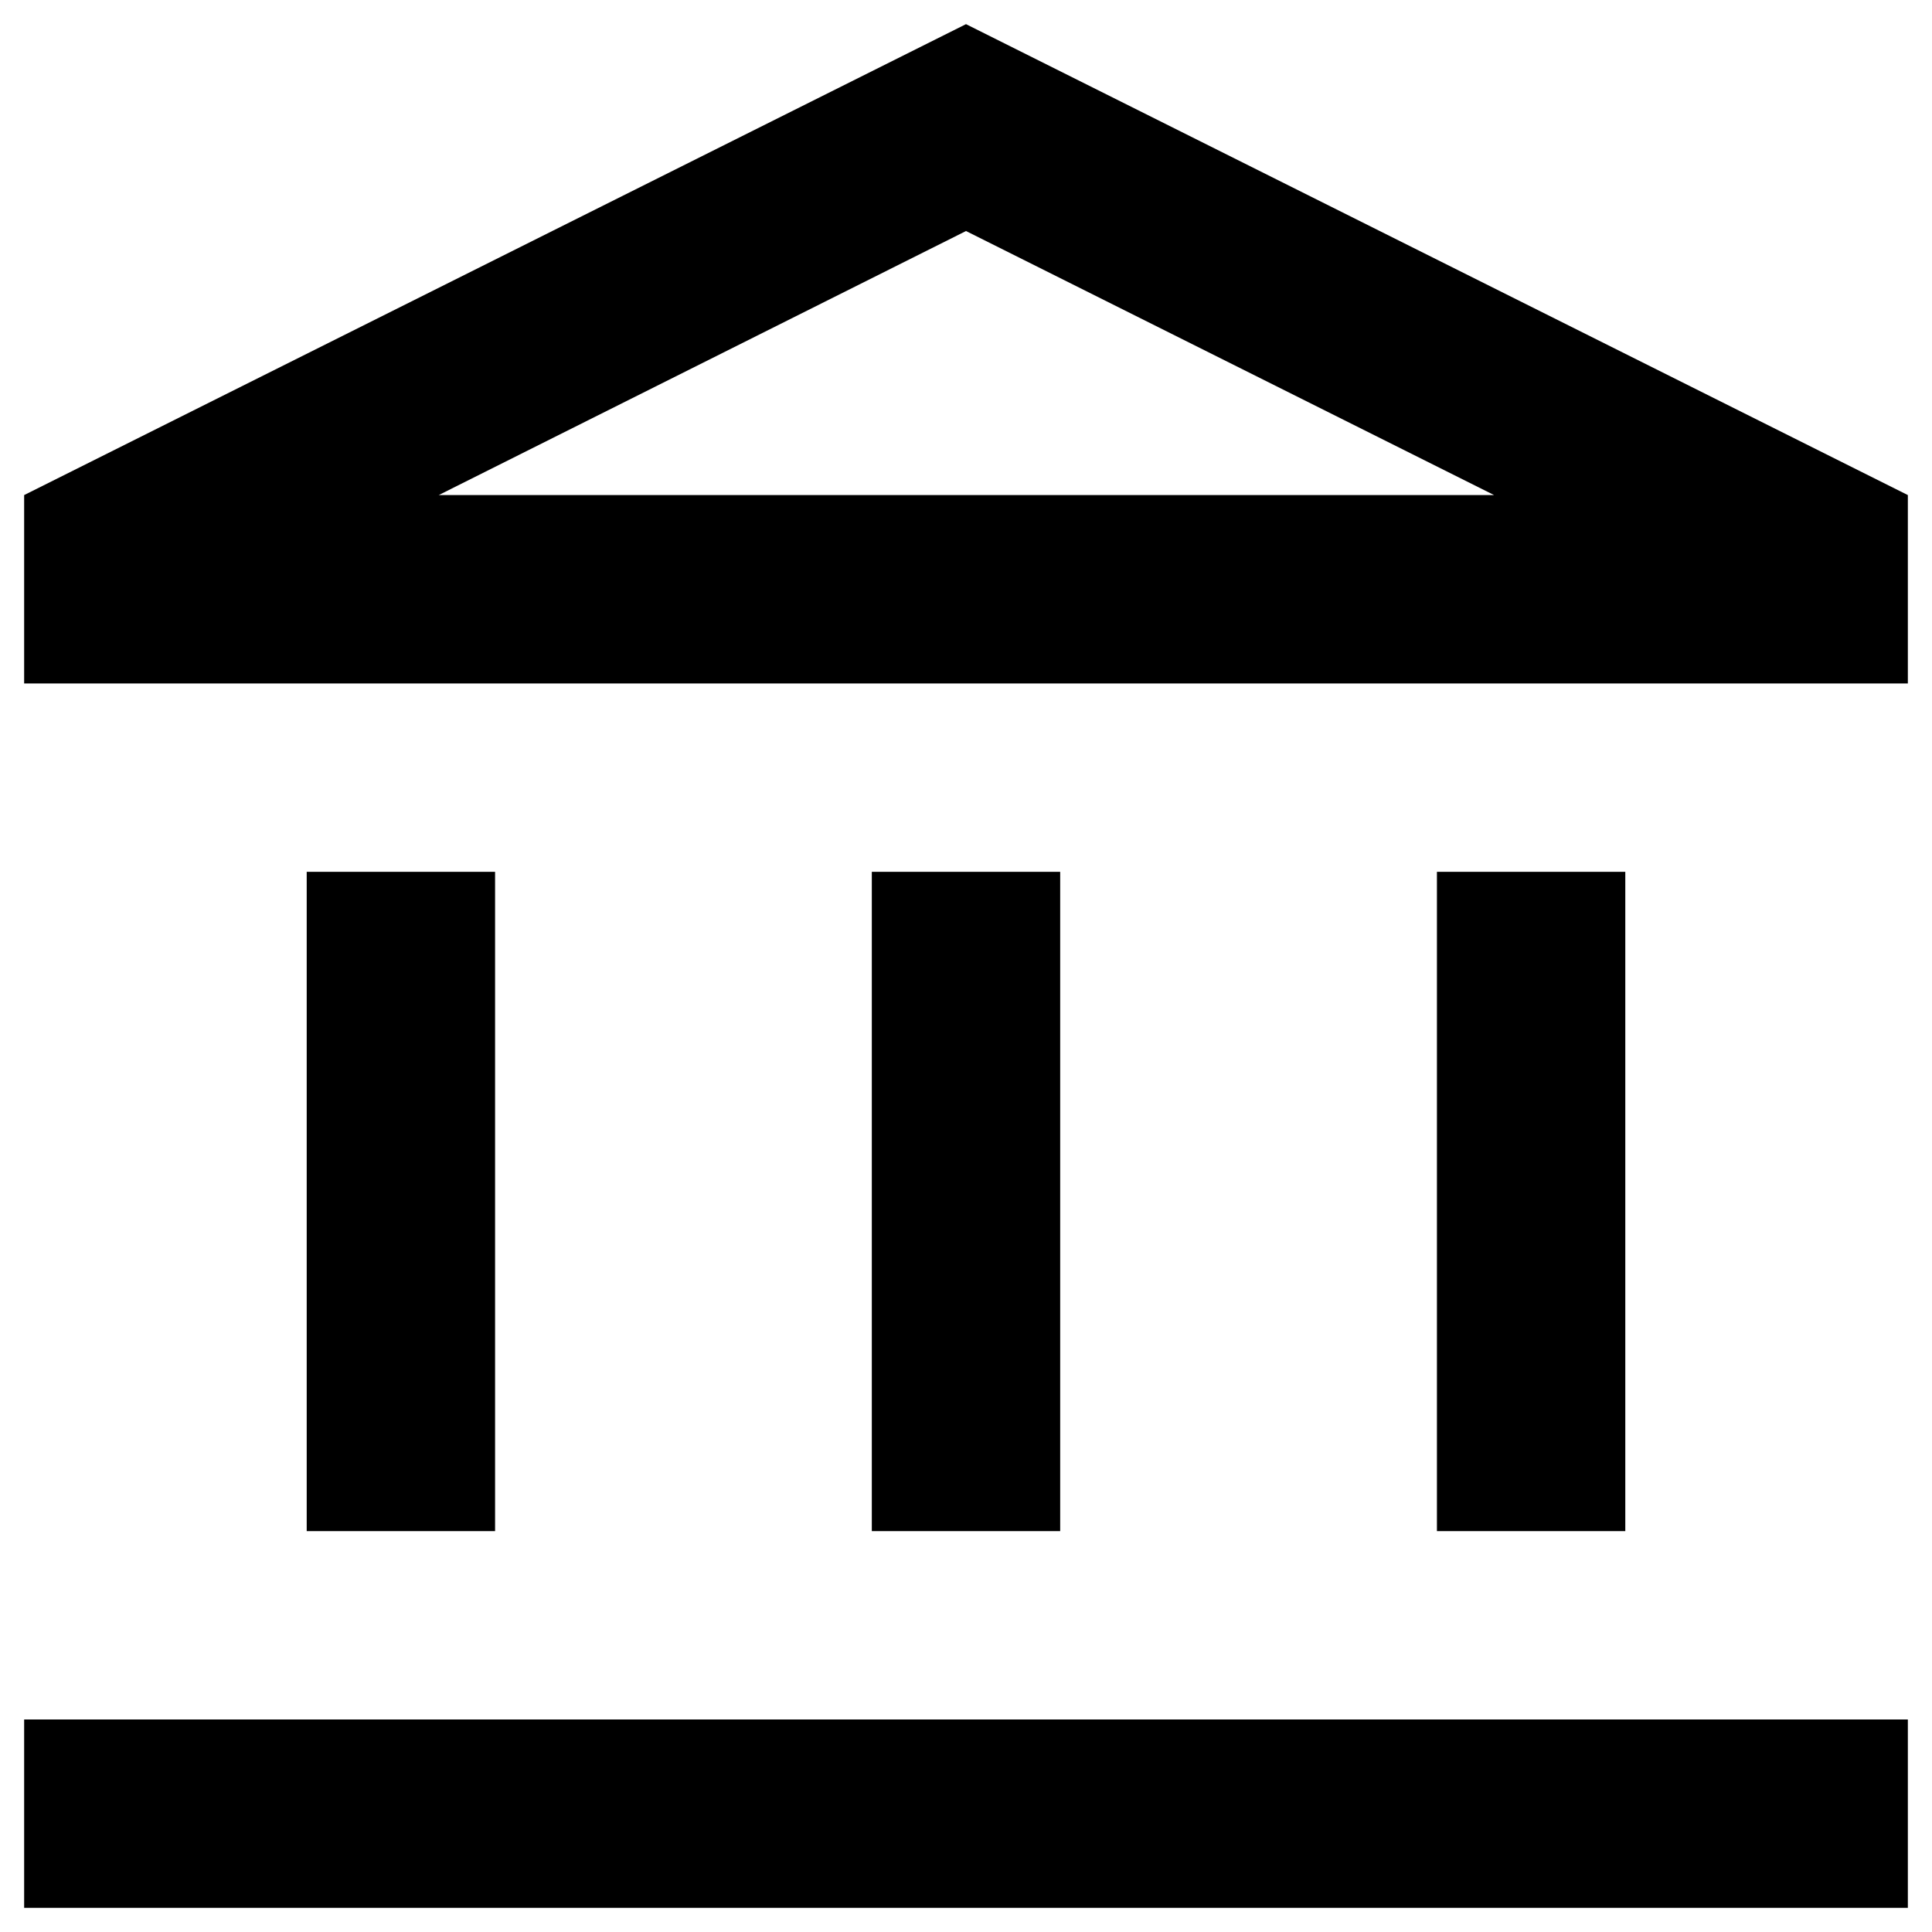 <svg xmlns="http://www.w3.org/2000/svg" id="Capa_1" viewBox="0 0 240 240"><path d="M38.1,190.2v-81.9h23.4v81.9h-23.4ZM108.3,190.2v-81.9h23.4v81.9h-23.4ZM3,237v-23.4h234v23.4H3ZM178.5,190.2v-81.9h23.4v81.9h-23.4ZM3,84.9v-23.4L120,3l117,58.5v23.4H3ZM55.7,61.5h129.9H55.7ZM55.7,61.5h129.9L120,28.7,54.5,61.5h1.2Z"></path></svg>